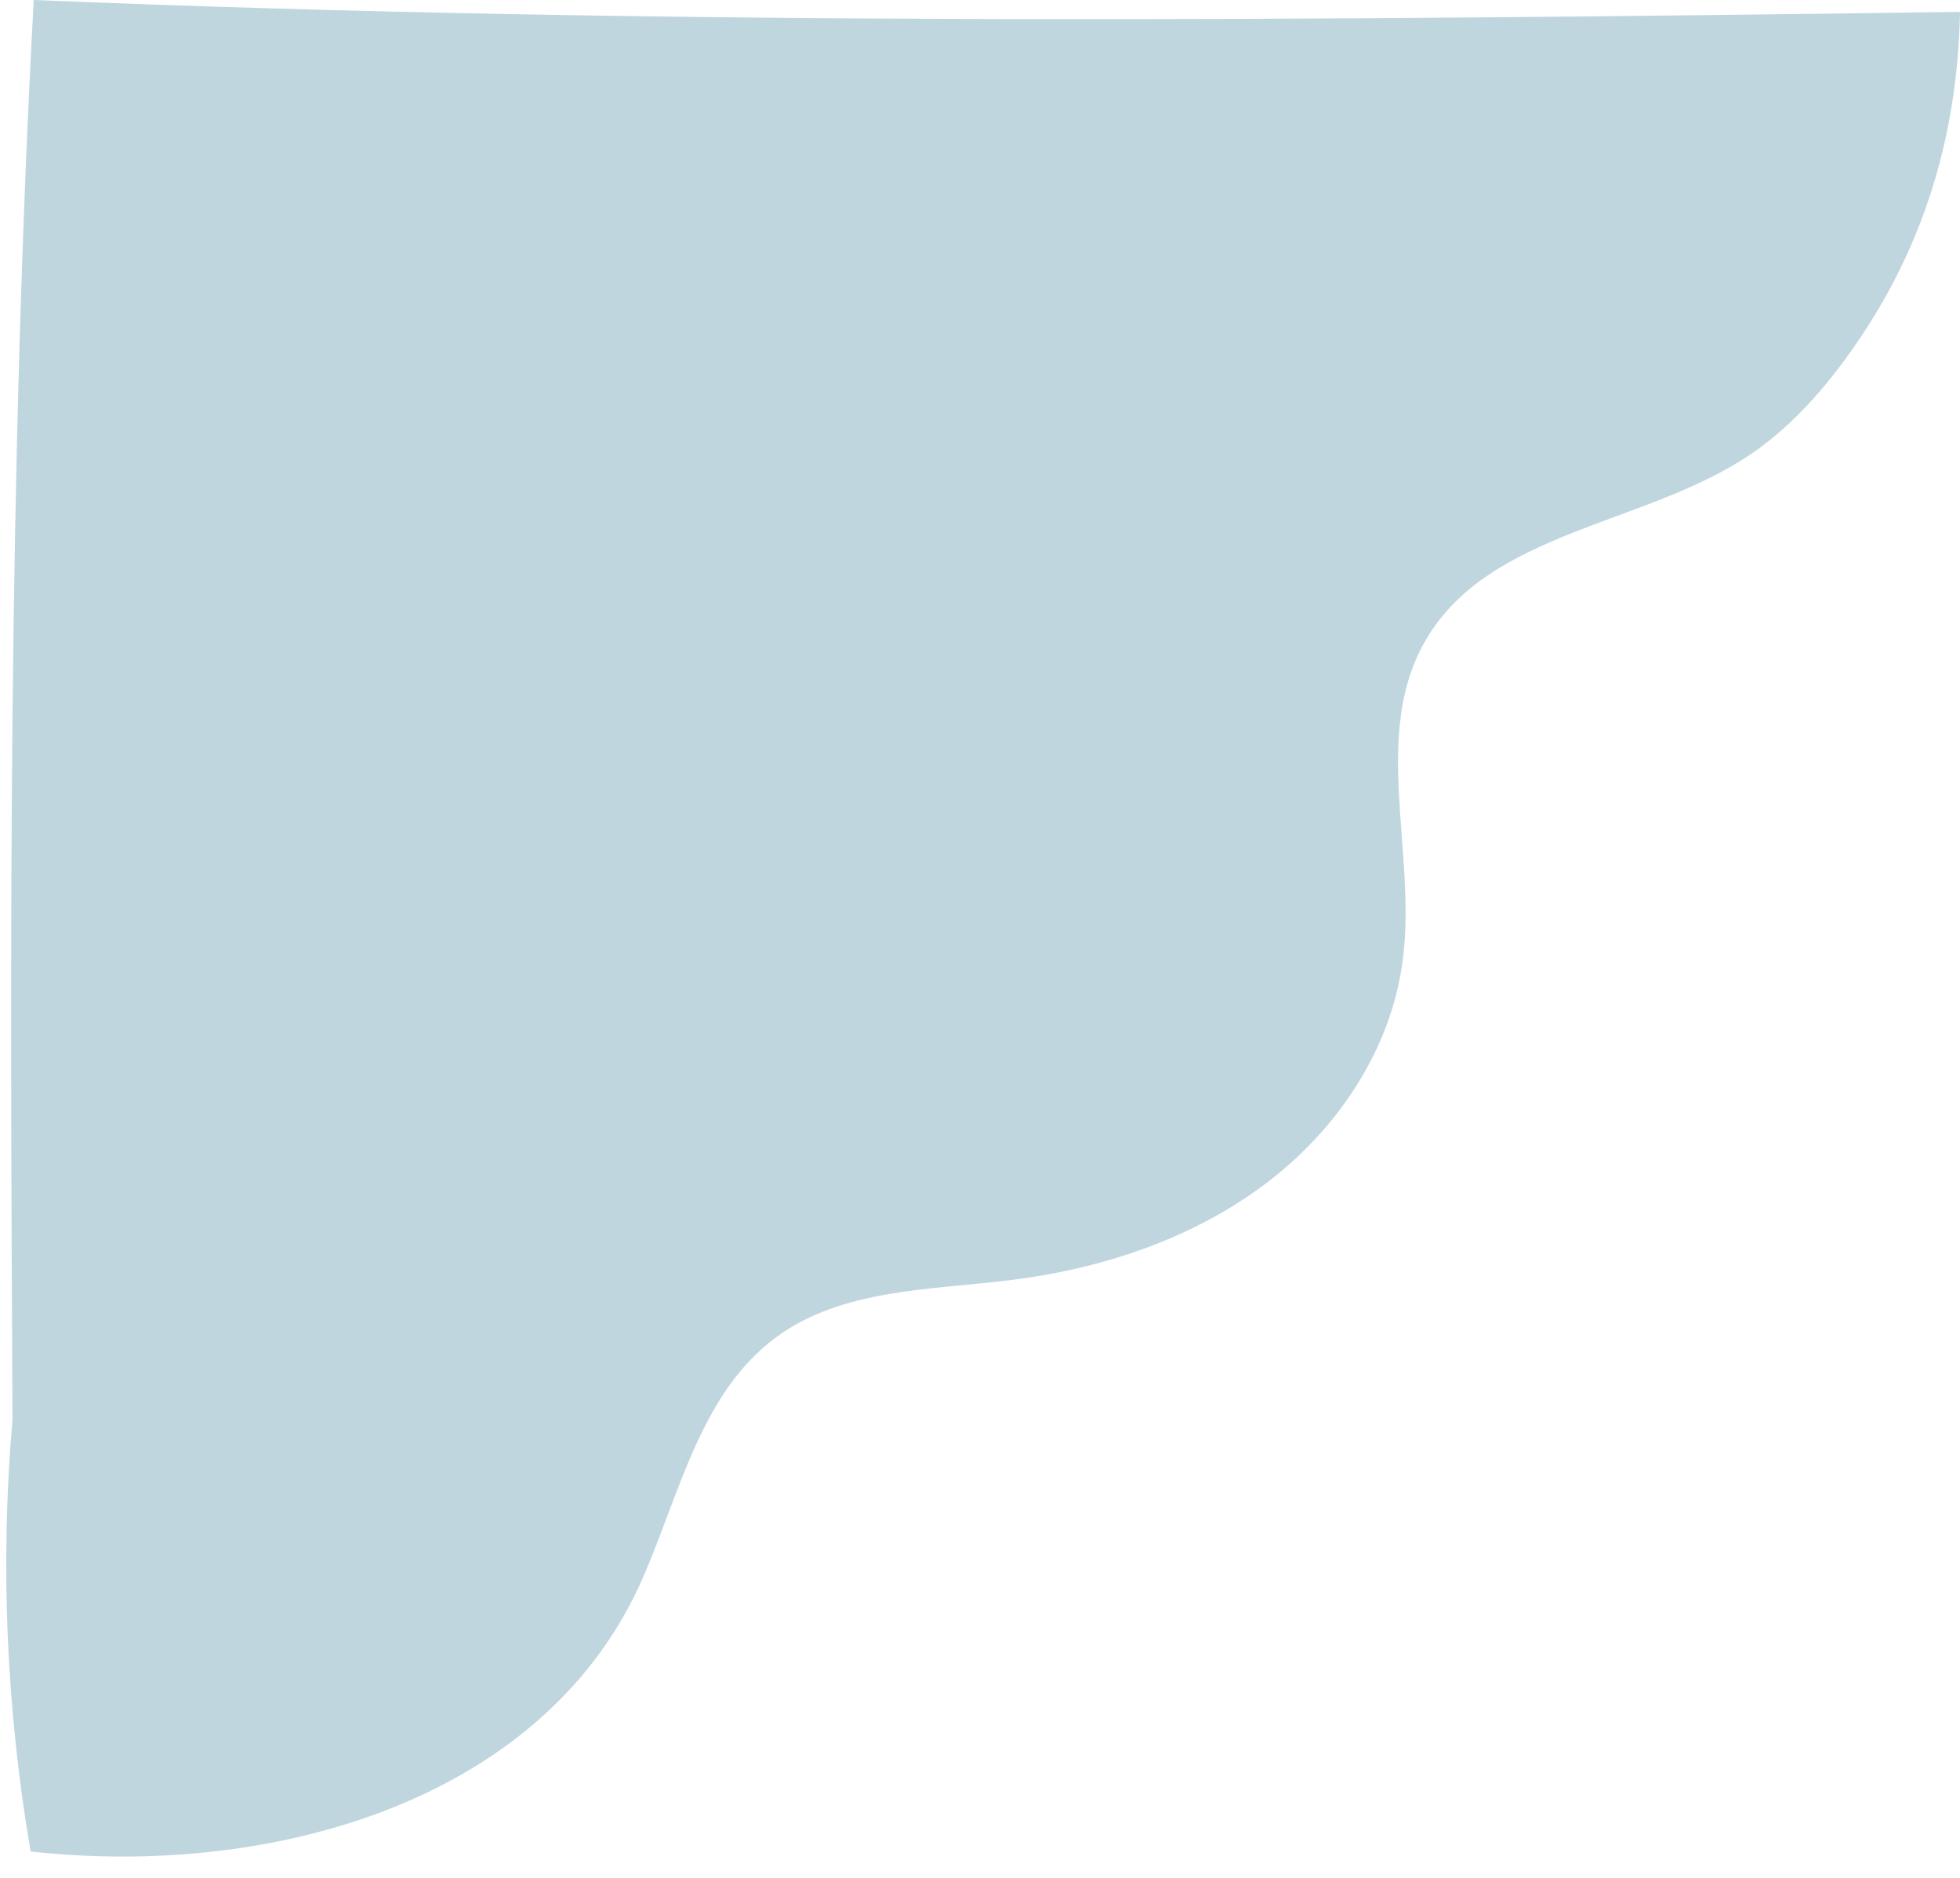 <?xml version="1.0" encoding="UTF-8" standalone="no"?><svg xmlns="http://www.w3.org/2000/svg" xmlns:xlink="http://www.w3.org/1999/xlink" fill="#000000" height="300.8" preserveAspectRatio="xMidYMid meet" version="1" viewBox="-1.0 0.0 313.8 300.8" width="313.8" zoomAndPan="magnify"><g id="change1_1"><path d="M3.9,296.5C0,273.7-1,250.4,1,227.3C0.6,151.5,0.3,75.7,4.4,0c101.4,4.2,206.9,3.3,308.4,1.9 c-0.4,20.6-6.2,39.1-18.5,55.8c-4.2,5.7-9,10.9-14.8,14.9c-16.9,11.6-42.3,12.3-52.4,30.2c-8.5,14.9-1.3,33.8-3.5,50.8 c-1.8,14.5-10.6,27.5-22.3,36.2c-11.7,8.7-26,13.4-40.5,15.2c-13,1.6-27.1,1.4-37.6,9.2c-11.9,8.8-15.3,24.7-21.2,38.3 C86.5,288.3,42.8,300.8,3.9,296.5z" fill="#c0d6df"/></g></svg>